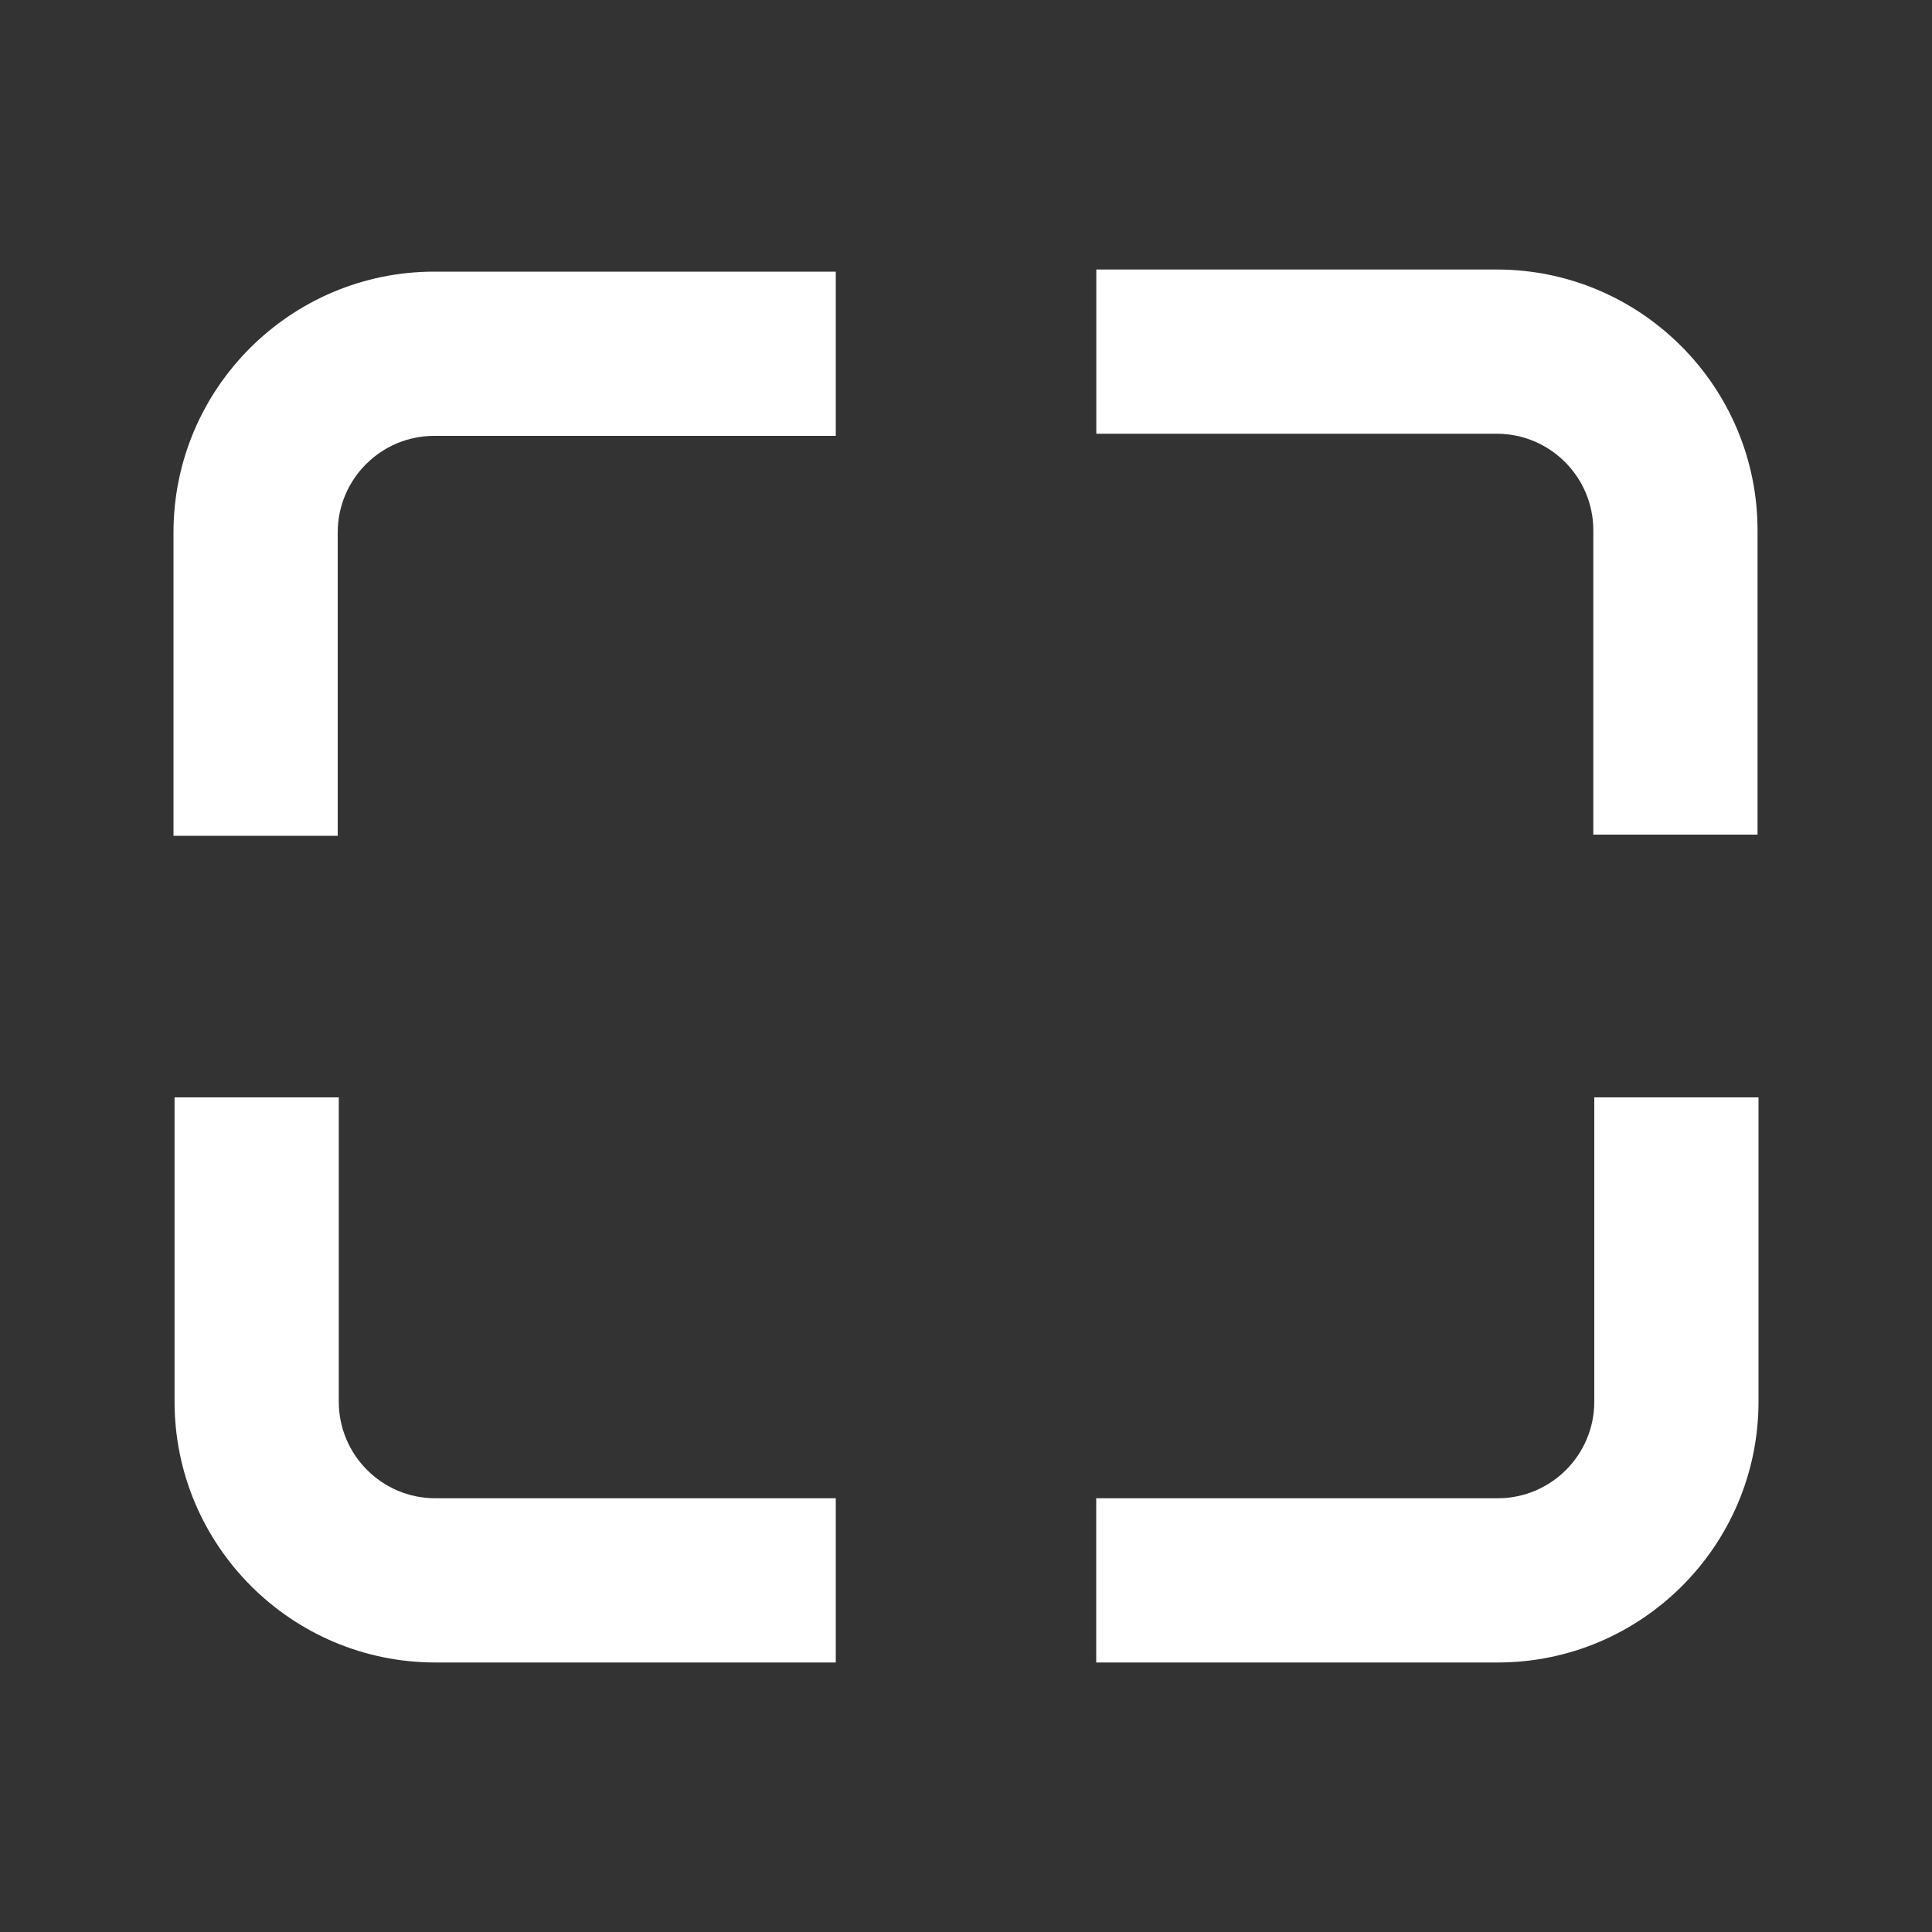 <svg xmlns="http://www.w3.org/2000/svg" xmlns:xlink="http://www.w3.org/1999/xlink" version="1.1" id="Layer_1" x="0px" y="0px" width="20px" height="20px" viewBox="0 0 20 20" style="enable-background:new 0 0 20 20;" xml:space="preserve">
<rect x="0" y="0" width="20" height="20" fill="#333333" stroke="none"/>
<style type="text/css">
	.st0{fill:#FFFFFF;}
</style>
<g>
	<path class="st0" d="M3.496,5.538V5.512c0-0.552,0.448-1,1-1h4.156V2.812H4.496   c-1.489,0-2.7,1.211-2.7,2.7v0.026v3.114h1.7V5.538z"/>
	<path class="st0" d="M4.532,15.51H4.507c-0.552,0-1-0.448-1-1v-3.15H1.807v3.15   c0,1.489,1.211,2.7,2.7,2.7h0.026h4.119v-1.7H4.532z"/>
	<path class="st0" d="M15.504,17.21c1.489,0,2.7-1.211,2.7-2.7v-0.026v-3.124   h-1.7v3.124v0.026c0,0.552-0.448,1-1,1h-4.156v1.7H15.504z"/>
	<path class="st0" d="M15.468,4.49h0.026c0.552,0,1,0.448,1,1v3.15h1.7V5.49   c0-1.489-1.211-2.7-2.7-2.7h-0.026h-4.119v1.7H15.468z"/>
</g>
</svg>